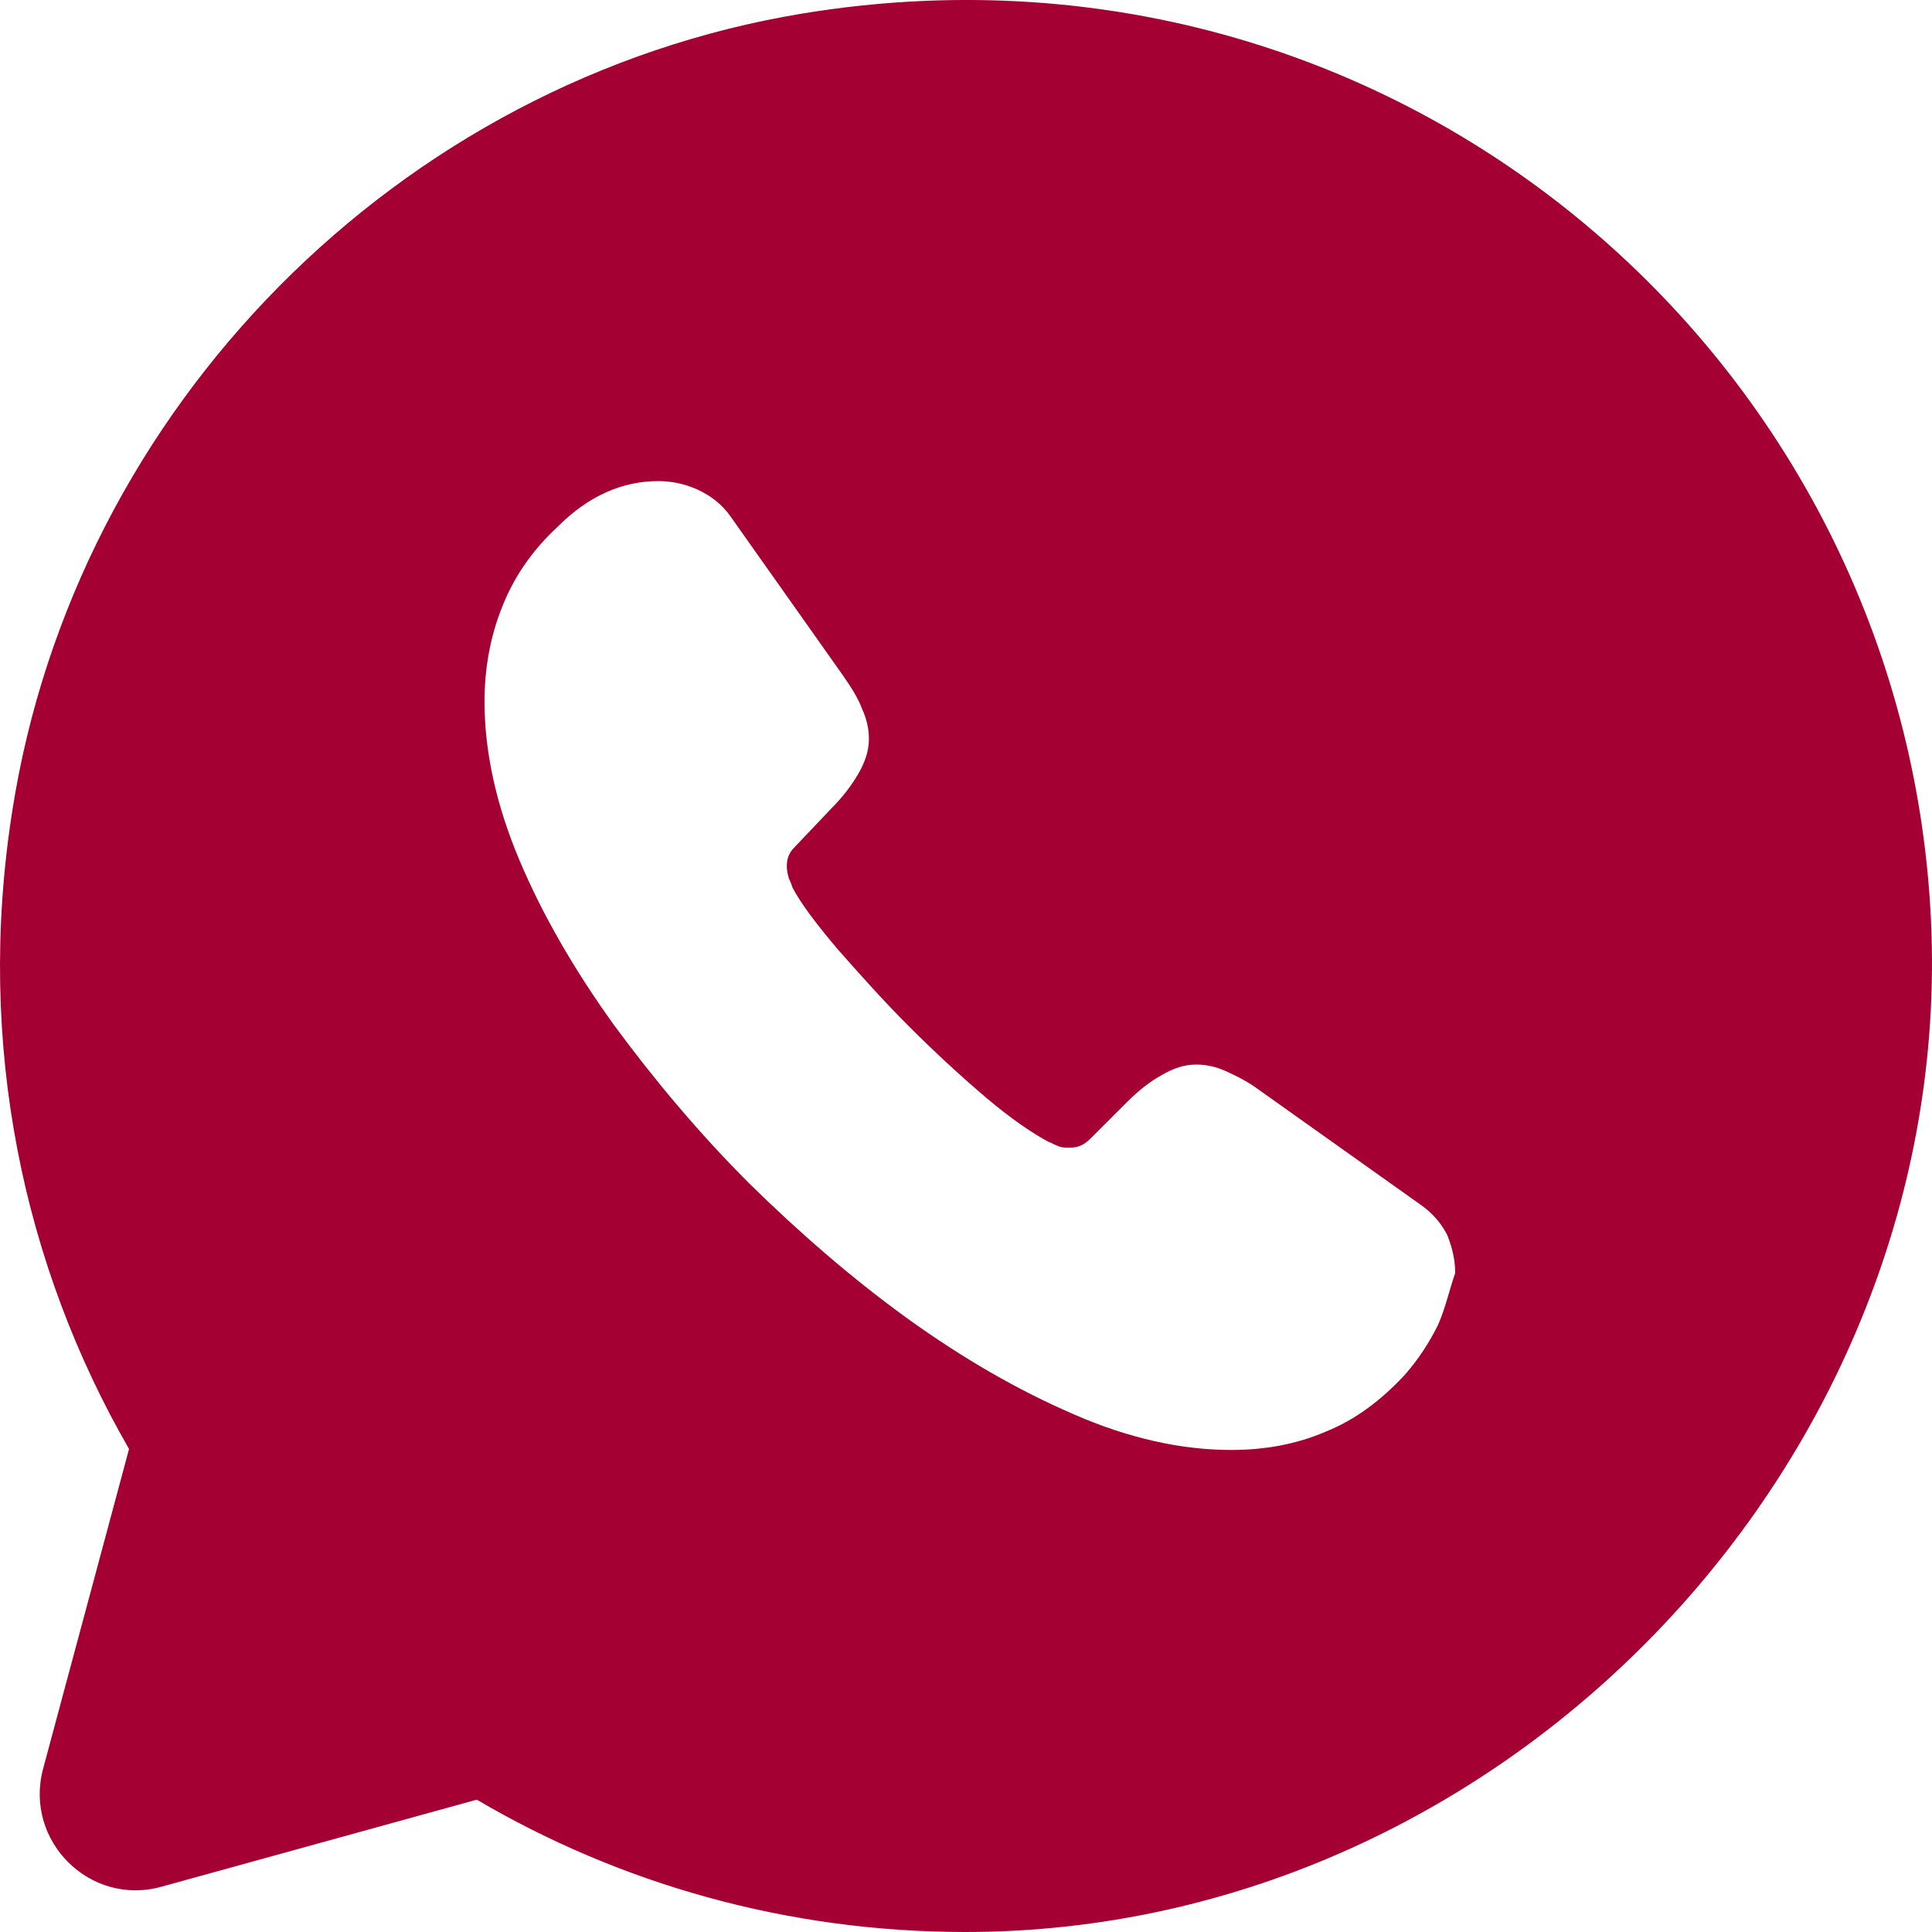 <svg width="64" height="64" viewBox="0 0 64 64" fill="none" xmlns="http://www.w3.org/2000/svg">
<path d="M63.947 30.113C62.859 11.553 45.998 -2.751 26.576 0.449C13.202 2.657 2.483 13.505 0.404 26.881C-0.812 34.625 0.788 41.952 4.275 48L1.428 58.592C0.788 60.992 2.995 63.168 5.363 62.496L15.794 59.616C20.529 62.4 26.064 64 31.983 64C50.029 64 65.003 48.096 63.947 30.113ZM47.63 43.904C47.342 44.48 46.99 45.024 46.542 45.536C45.742 46.4 44.878 47.04 43.918 47.424C42.958 47.84 41.902 48.032 40.782 48.032C39.151 48.032 37.391 47.649 35.567 46.849C33.711 46.049 31.888 44.992 30.064 43.68C28.208 42.336 26.48 40.833 24.817 39.2C23.153 37.536 21.681 35.777 20.337 33.953C19.025 32.129 17.969 30.305 17.201 28.481C16.433 26.657 16.05 24.897 16.05 23.233C16.05 22.145 16.242 21.089 16.625 20.129C17.009 19.137 17.617 18.241 18.481 17.441C19.505 16.417 20.625 15.937 21.809 15.937C22.257 15.937 22.705 16.033 23.121 16.225C23.537 16.417 23.921 16.705 24.209 17.121L27.92 22.369C28.208 22.785 28.432 23.137 28.56 23.489C28.72 23.841 28.784 24.161 28.784 24.481C28.784 24.865 28.656 25.249 28.432 25.633C28.208 26.017 27.92 26.401 27.536 26.785L26.32 28.065C26.128 28.257 26.064 28.449 26.064 28.705C26.064 28.833 26.096 28.961 26.128 29.089C26.192 29.217 26.224 29.313 26.256 29.409C26.544 29.953 27.056 30.625 27.76 31.457C28.496 32.289 29.264 33.153 30.096 33.985C30.96 34.849 31.792 35.617 32.656 36.353C33.487 37.056 34.191 37.536 34.735 37.825C34.831 37.856 34.927 37.92 35.023 37.953C35.151 38.017 35.279 38.017 35.439 38.017C35.727 38.017 35.919 37.92 36.111 37.728L37.327 36.513C37.743 36.097 38.127 35.809 38.479 35.617C38.863 35.393 39.215 35.265 39.63 35.265C39.95 35.265 40.27 35.329 40.622 35.489C40.974 35.649 41.358 35.841 41.742 36.129L47.054 39.904C47.469 40.193 47.758 40.544 47.95 40.928C48.109 41.344 48.205 41.728 48.205 42.176C48.013 42.72 47.886 43.328 47.63 43.904Z" fill="#A50034"/>
</svg>
